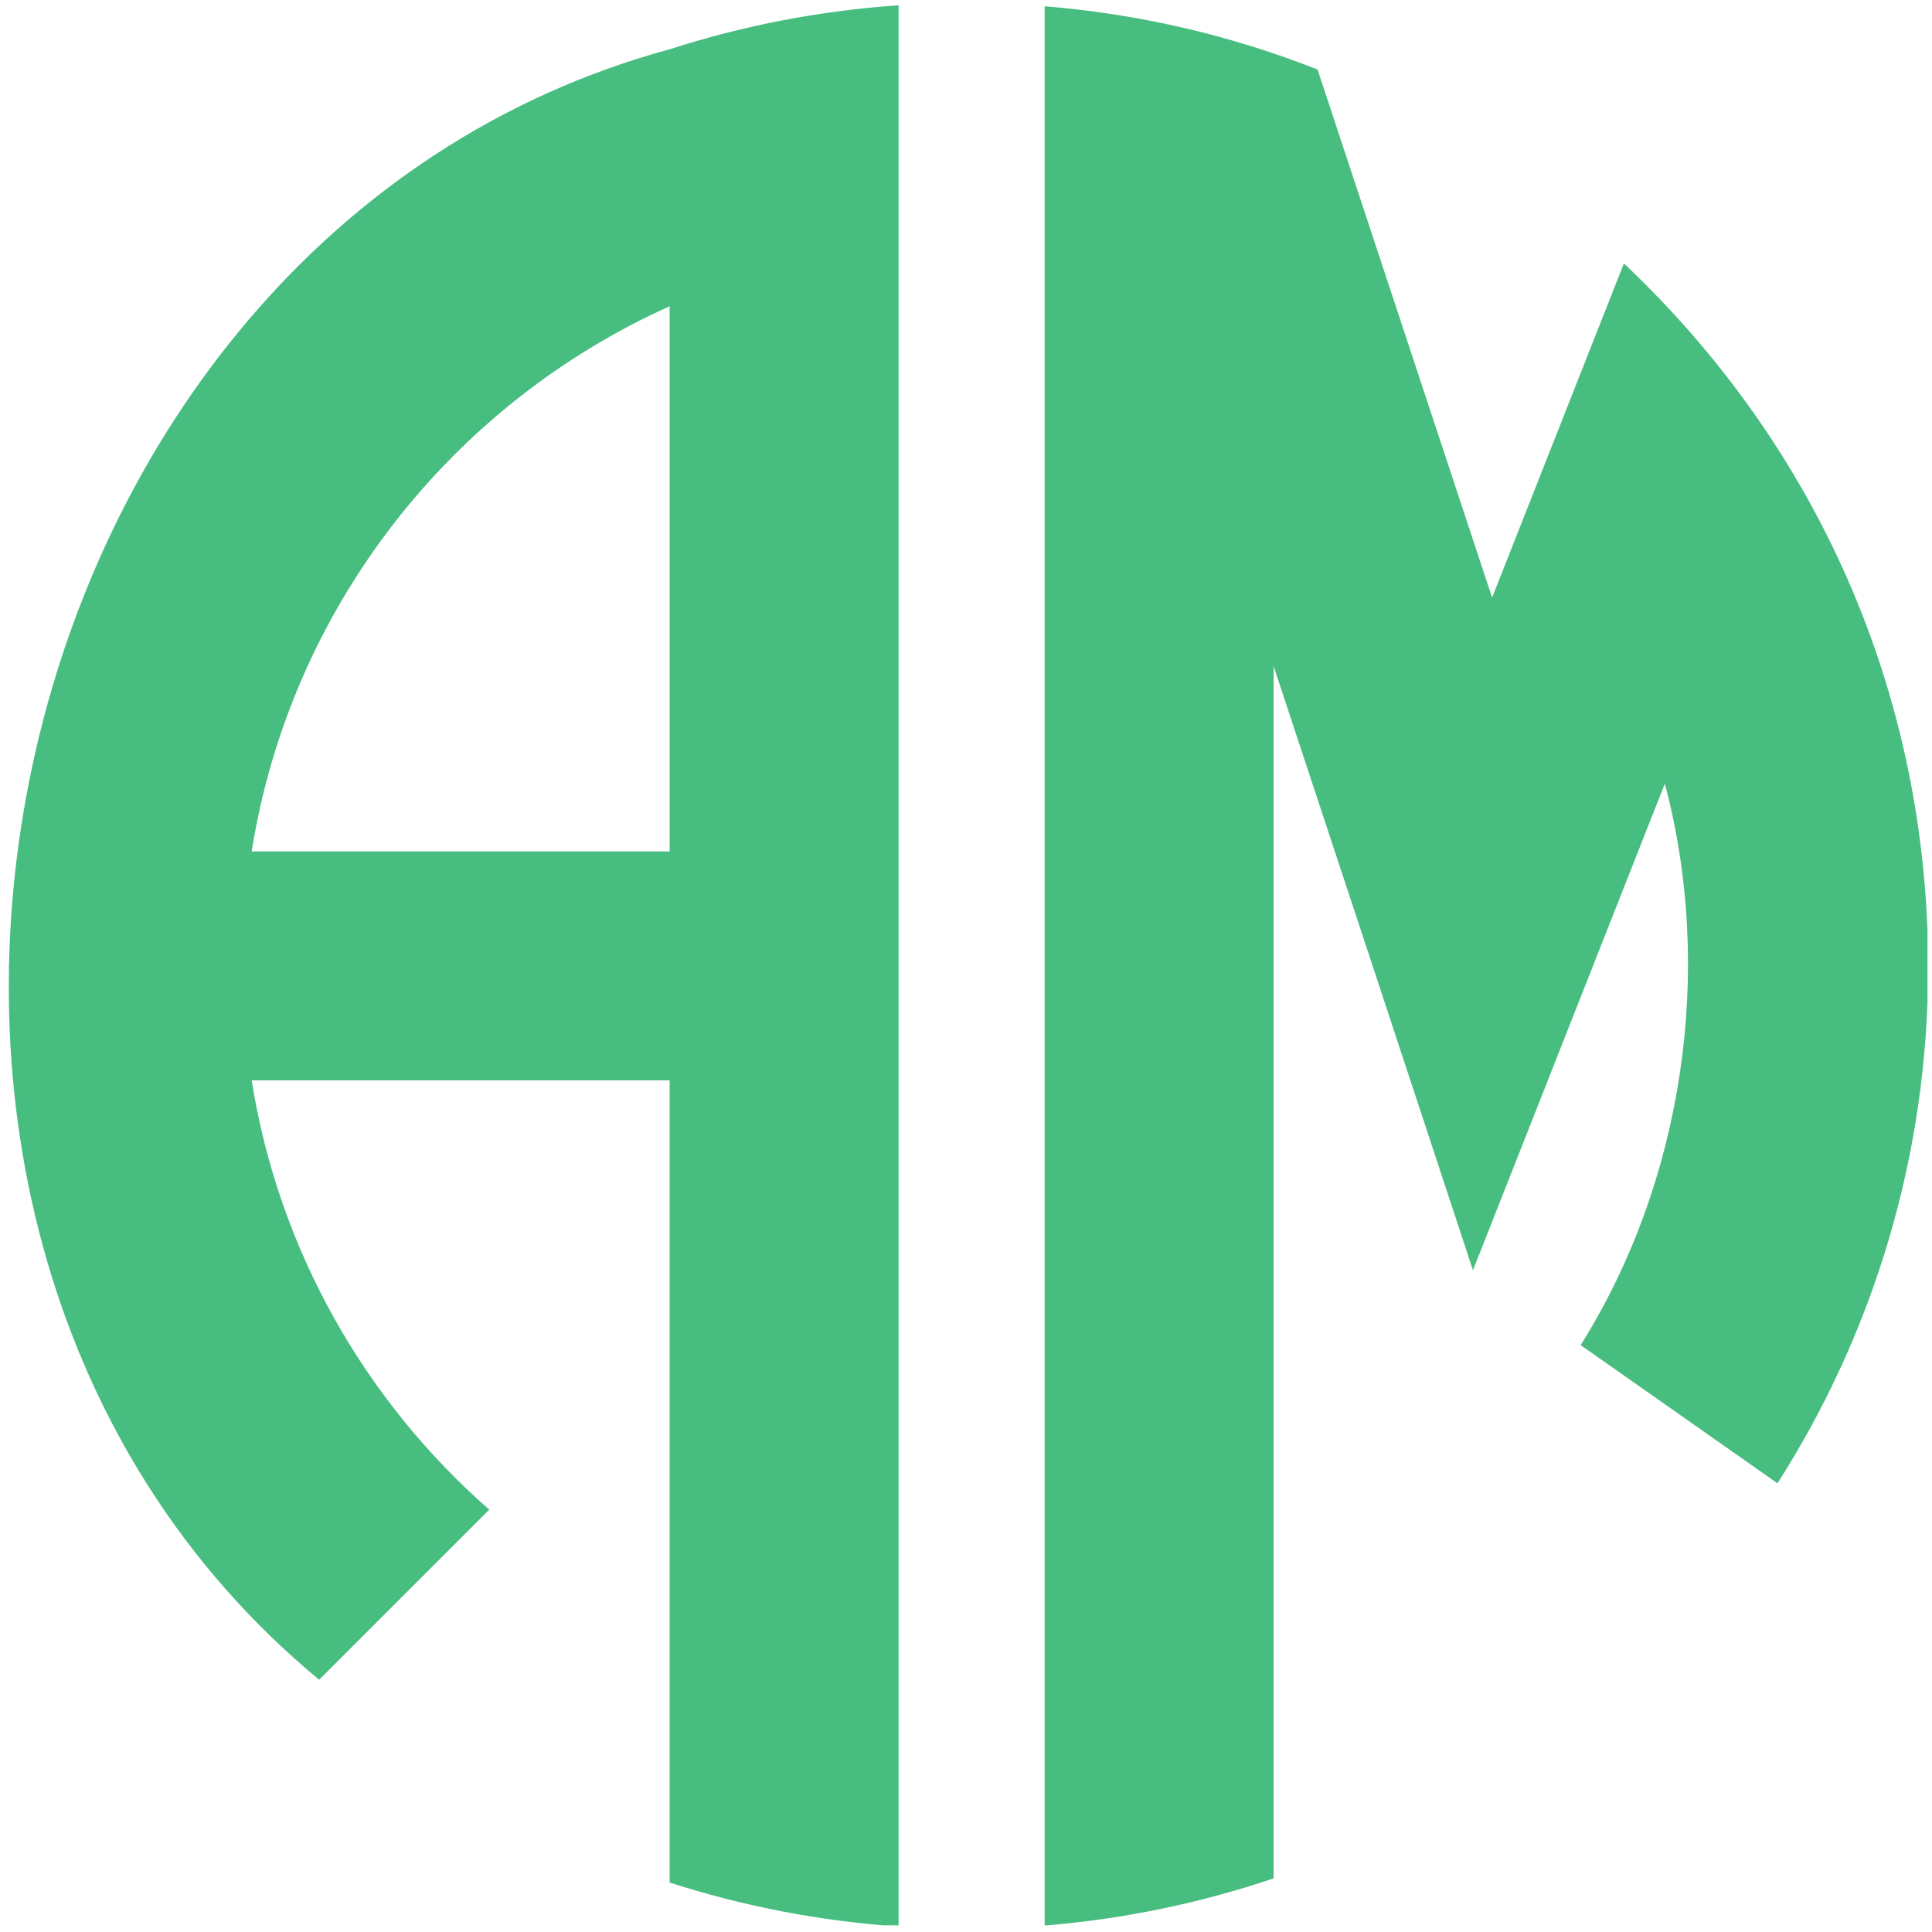 <svg xmlns="http://www.w3.org/2000/svg" xmlns:xlink="http://www.w3.org/1999/xlink" width="500" zoomAndPan="magnify" viewBox="0 0 375 375" height="500" preserveAspectRatio="xMidYMid meet" version="1.0"><defs><clipPath id="0a249da8b0"><path d="M 202 1 L 374.121 1 L 374.121 373.699 L 202 373.699 Z M 202 1" clip-rule="nonzero"></path></clipPath><clipPath id="e991863a5d"><path d="M 1 1 L 175 1 L 175 373.699 L 1 373.699 Z M 1 1" clip-rule="nonzero"></path></clipPath></defs><g clip-path="url(#0a249da8b0)"><path fill="#48bd80" d="M 315.195 51.133 C 310.473 63.102 294.051 104.746 289.617 115.992 C 282.16 93.438 263.414 36.73 255.734 13.488 C 238.867 6.859 221.227 2.727 202.766 1.211 L 202.766 373.75 C 218.184 372.492 233.078 369.359 247.207 364.59 L 247.207 129.305 C 256.668 157.871 276.383 217.648 285.902 246.555 C 293.785 226.574 315.566 171.332 323.145 152.113 C 332.773 188.367 326.75 229.32 306.801 261.086 L 345.008 287.91 C 363.531 258.902 374.262 224.445 374.262 187.48 C 374.117 134.332 352.605 86.457 315.195 51.133 Z M 315.195 51.133" fill-opacity="1" fill-rule="nonzero"></path></g><g clip-path="url(#e991863a5d)"><path fill="#48bd80" d="M 61.945 326.039 L 94.965 293.02 C 70.898 271.926 54.105 242.734 48.848 209.699 L 129.973 209.699 L 129.973 365.398 C 144.121 369.961 159.012 372.883 174.418 373.938 L 174.418 1.027 C 159.016 2.082 144.125 5 129.973 9.566 C -2.691 45.676 -44.363 238 61.945 326.039 Z M 129.977 165.258 L 48.852 165.258 C 56.387 117.918 87.602 78.473 129.977 59.449 Z M 129.977 165.258" fill-opacity="1" fill-rule="nonzero"></path></g></svg>